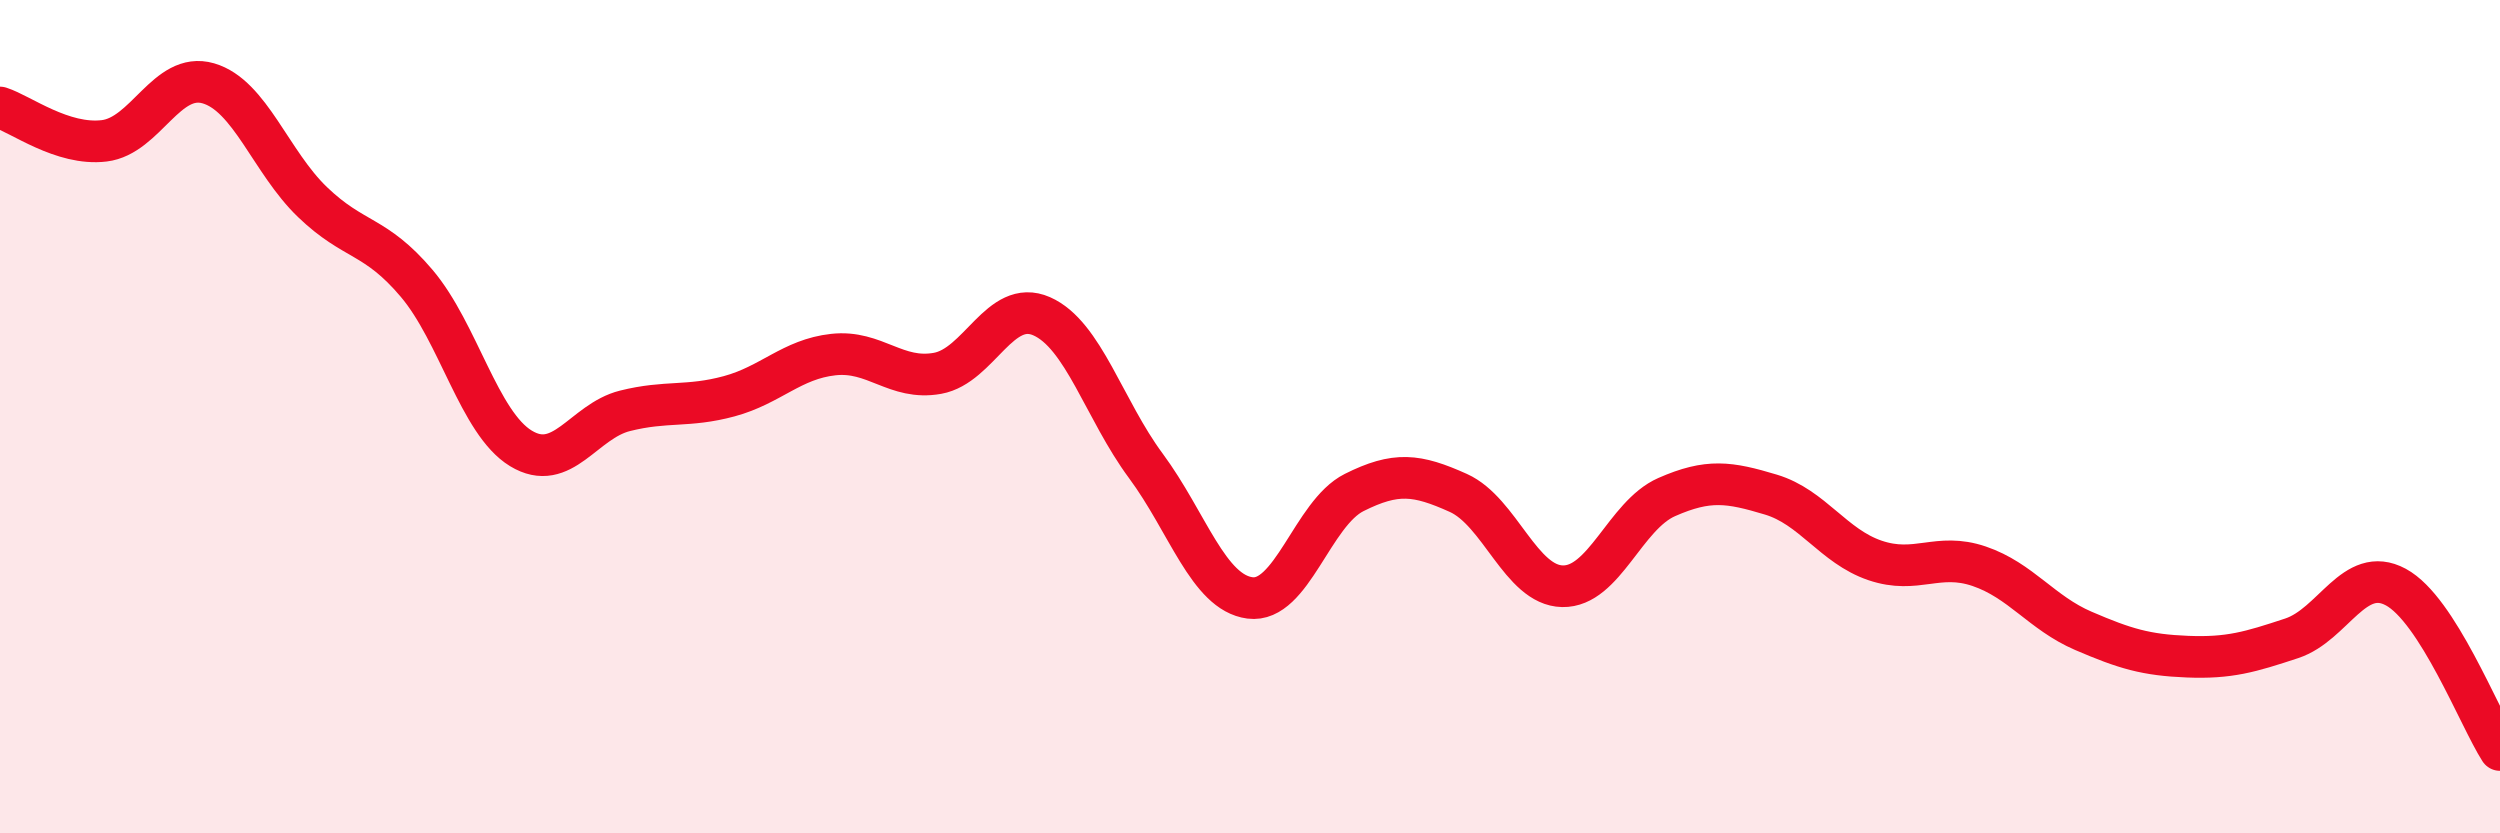 
    <svg width="60" height="20" viewBox="0 0 60 20" xmlns="http://www.w3.org/2000/svg">
      <path
        d="M 0,2.58 C 0.5,2.74 1.5,3.5 2.5,3.38 C 3.5,3.26 4,1.71 5,2 C 6,2.29 6.5,3.89 7.5,4.85 C 8.5,5.81 9,5.62 10,6.8 C 11,7.98 11.5,10.15 12.5,10.76 C 13.5,11.37 14,10.11 15,9.86 C 16,9.61 16.5,9.78 17.5,9.51 C 18.5,9.24 19,8.62 20,8.51 C 21,8.4 21.5,9.14 22.5,8.96 C 23.5,8.78 24,7.15 25,7.59 C 26,8.03 26.5,9.83 27.5,11.18 C 28.5,12.53 29,14.22 30,14.35 C 31,14.48 31.5,12.32 32.5,11.82 C 33.5,11.32 34,11.38 35,11.83 C 36,12.28 36.5,14.05 37.5,14.07 C 38.5,14.09 39,12.37 40,11.93 C 41,11.49 41.5,11.57 42.5,11.87 C 43.5,12.17 44,13.11 45,13.45 C 46,13.79 46.5,13.25 47.5,13.59 C 48.5,13.93 49,14.71 50,15.14 C 51,15.57 51.5,15.72 52.5,15.76 C 53.5,15.8 54,15.65 55,15.32 C 56,14.99 56.5,13.55 57.5,14.09 C 58.5,14.63 59.5,17.22 60,18L60 20L0 20Z"
        fill="#EB0A25"
        opacity="0.1"
        stroke-linecap="round"
        stroke-linejoin="round"
      />
      <path
        d="M 0,2.58 C 0.5,2.74 1.5,3.5 2.5,3.38 C 3.5,3.26 4,1.71 5,2 C 6,2.29 6.5,3.89 7.5,4.85 C 8.5,5.81 9,5.62 10,6.8 C 11,7.98 11.5,10.15 12.5,10.76 C 13.5,11.37 14,10.11 15,9.86 C 16,9.61 16.5,9.78 17.5,9.51 C 18.5,9.24 19,8.62 20,8.51 C 21,8.4 21.5,9.14 22.5,8.96 C 23.5,8.78 24,7.15 25,7.59 C 26,8.03 26.5,9.83 27.5,11.18 C 28.5,12.53 29,14.22 30,14.35 C 31,14.48 31.5,12.32 32.5,11.82 C 33.5,11.32 34,11.38 35,11.83 C 36,12.28 36.5,14.05 37.5,14.07 C 38.5,14.09 39,12.37 40,11.93 C 41,11.49 41.5,11.57 42.5,11.87 C 43.5,12.17 44,13.11 45,13.45 C 46,13.79 46.5,13.25 47.5,13.59 C 48.5,13.93 49,14.71 50,15.14 C 51,15.57 51.5,15.72 52.5,15.76 C 53.5,15.8 54,15.65 55,15.32 C 56,14.99 56.5,13.55 57.5,14.09 C 58.5,14.63 59.5,17.22 60,18"
        stroke="#EB0A25"
        stroke-width="1"
        fill="none"
        stroke-linecap="round"
        stroke-linejoin="round"
      />
    </svg>
  